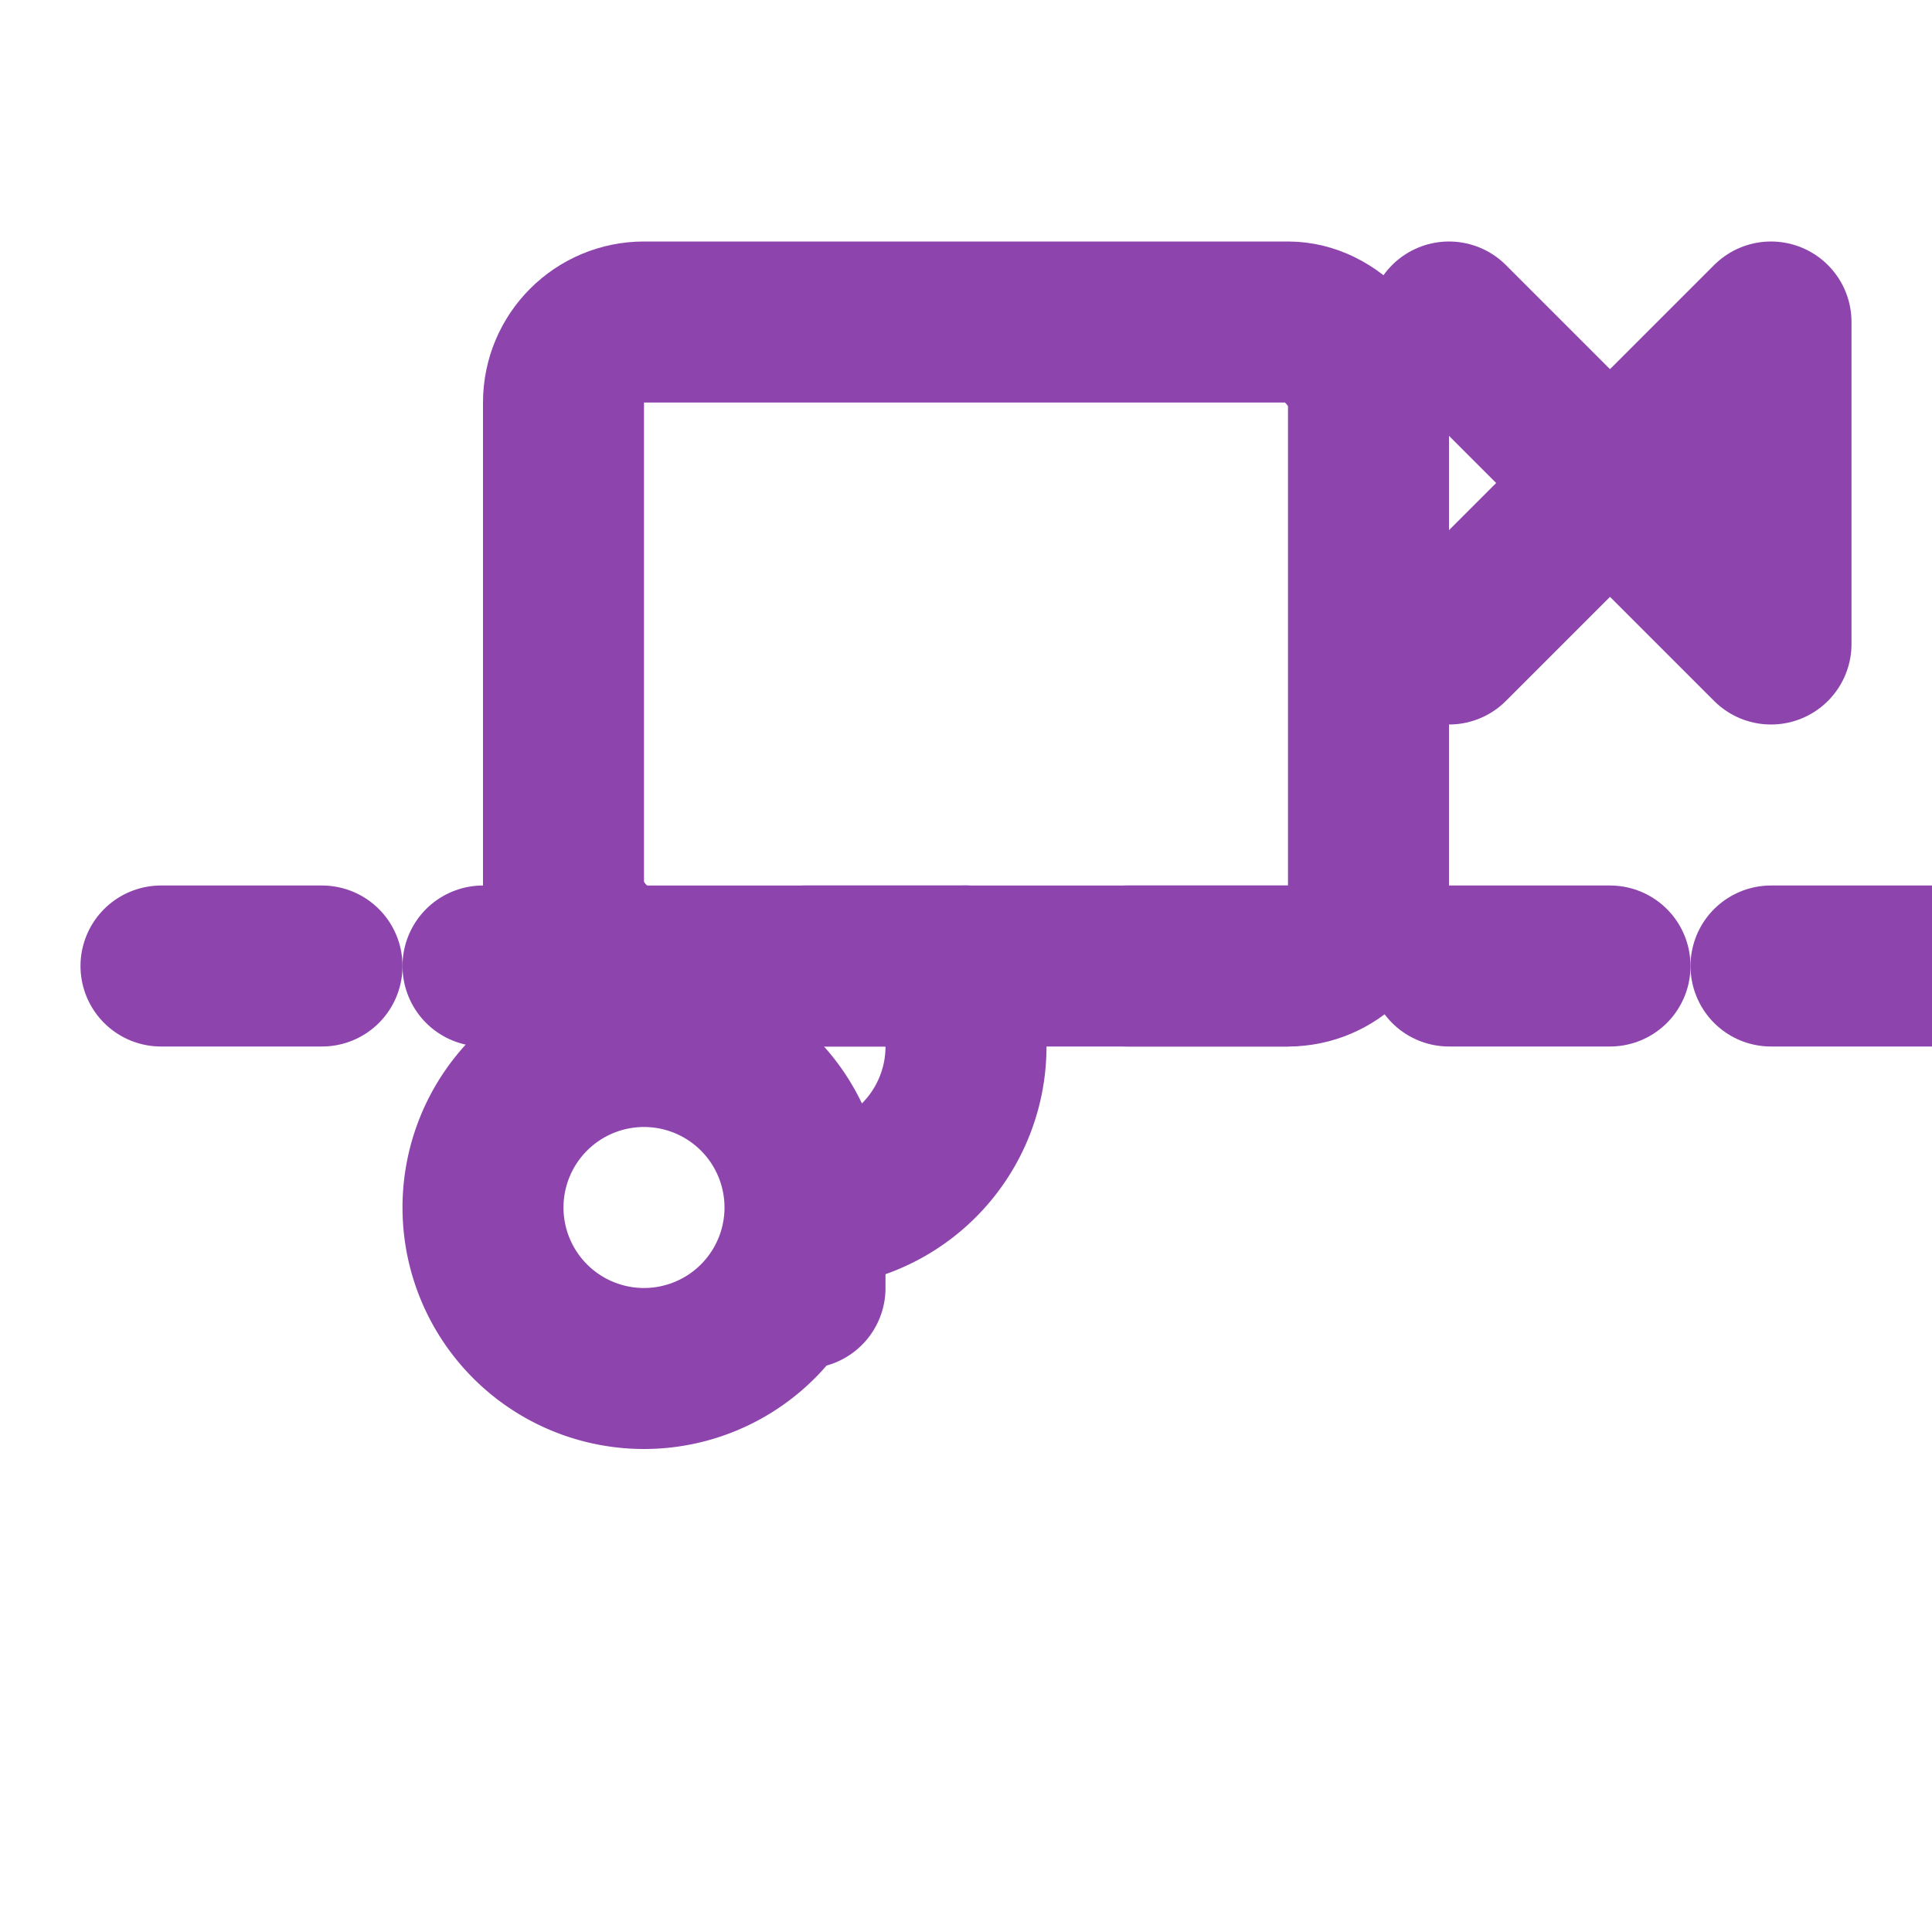 ﻿<svg xmlns="http://www.w3.org/2000/svg" width="42" height="42" viewBox="0 0 24 24" fill="none" stroke="#8e44ad" stroke-width="2" stroke-linecap="round" stroke-linejoin="round">
  <path d="M2 12h2"/>
  <path d="M6 12h2"/>
  <path d="M10 12h2"/>
  <path d="M14 12h2"/>
  <path d="M18 12h2"/>
  <path d="M22 12h2"/>
  <path d="M10 16v-1a2 2 0 0 0-2-2v0a2 2 0 0 0-2 2v0a2 2 0 0 0 2 2h0a2 2 0 0 0 2-2v0a2 2 0 0 0 2-2v-1"/>
  <rect x="7" y="4" width="10" height="8" rx="1"/>
  <polyline points="18 8 22 4 22 8 18 4"/>
</svg>